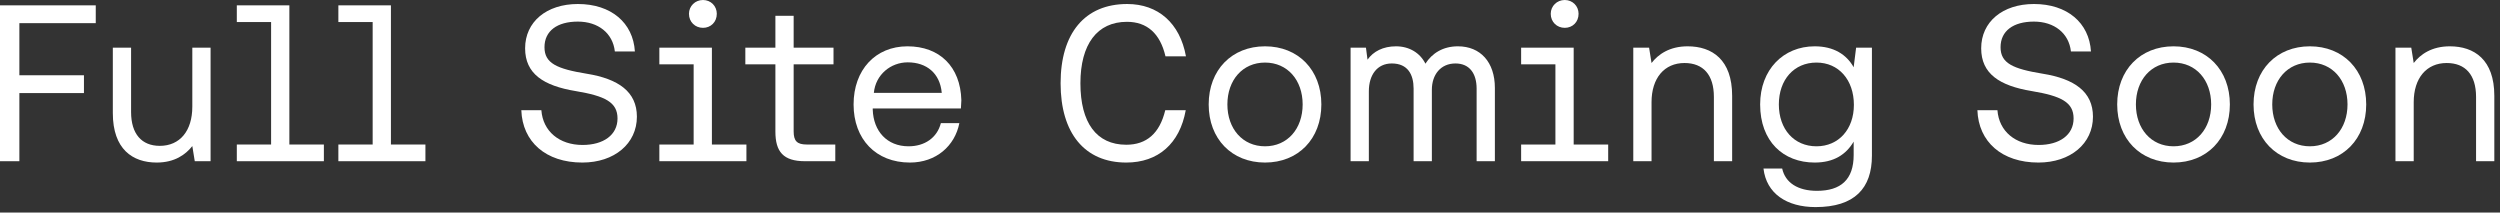 <?xml version="1.0" encoding="utf-8"?>
<svg xmlns="http://www.w3.org/2000/svg" fill="none" height="100%" overflow="visible" preserveAspectRatio="none" style="display: block;" viewBox="0 0 247 21" width="100%">
<rect x="0" y="0" width="247" height="21" fill="#333333" stroke="none"/>
<g id="Full Site Coming Soon">
<path d="M1.914 15.928H0V0.528H9.46V2.288H1.914V7.436H8.294V9.196H1.914V15.928Z" fill="white"/>
<path d="M19.001 10.538V4.708H20.805V15.928H19.243L19.001 14.432C18.341 15.268 17.263 16.06 15.481 16.06C13.105 16.06 11.147 14.74 11.147 11.176V4.708H12.951V11.066C12.951 13.244 14.007 14.41 15.789 14.41C17.769 14.41 19.001 12.936 19.001 10.538Z" fill="white"/>
<path d="M28.589 14.278H31.999V15.928H23.397V14.278H26.785V2.178H23.397V0.528H28.589V14.278Z" fill="white"/>
<path d="M38.623 14.278H42.032V15.928H33.431V14.278H36.819V2.178H33.431V0.528H38.623V14.278Z" fill="white"/>
<path d="M57.535 16.06C53.927 16.06 51.617 14.014 51.507 10.89H53.487C53.641 12.98 55.269 14.322 57.557 14.322C59.625 14.322 61.011 13.332 61.011 11.704C61.011 10.098 59.779 9.482 56.875 8.998C53.685 8.47 51.881 7.282 51.881 4.774C51.881 2.156 53.993 0.396 57.095 0.396C60.373 0.396 62.551 2.244 62.727 5.082H60.747C60.549 3.278 59.097 2.134 57.095 2.134C55.049 2.134 53.795 3.058 53.795 4.664C53.795 6.248 55.005 6.798 57.953 7.282C61.099 7.788 62.925 9.064 62.925 11.528C62.925 14.19 60.703 16.06 57.535 16.06Z" fill="white"/>
<path d="M69.456 2.75C68.686 2.75 68.07 2.178 68.07 1.364C68.07 0.594 68.686 0 69.456 0C70.226 0 70.82 0.594 70.82 1.364C70.82 2.178 70.226 2.75 69.456 2.75ZM70.336 14.278H73.746V15.928H65.144V14.278H68.532V6.358H65.144V4.708H70.336V14.278Z" fill="white"/>
<path d="M82.527 15.928H79.535C77.379 15.928 76.609 14.982 76.609 13.002V6.358H73.639V4.708H76.609V1.562H78.413V4.708H82.351V6.358H78.413V12.98C78.413 13.926 78.743 14.278 79.711 14.278H82.527V15.928Z" fill="white"/>
<path d="M94.938 10.714H86.226V10.824C86.292 12.958 87.634 14.454 89.768 14.454C91.352 14.454 92.584 13.618 92.958 12.166H94.784C94.344 14.41 92.496 16.06 89.9 16.06C86.534 16.06 84.334 13.75 84.334 10.318C84.334 6.908 86.49 4.576 89.658 4.576C92.826 4.576 94.894 6.578 94.982 9.9C94.982 10.076 94.96 10.45 94.938 10.714ZM89.68 6.16C88.03 6.16 86.512 7.348 86.336 9.174H93.046C92.87 7.238 91.55 6.16 89.68 6.16Z" fill="white"/>
<path d="M111.277 16.06C107.163 16.06 104.787 13.156 104.787 8.228C104.787 3.278 107.185 0.396 111.365 0.396C114.423 0.396 116.579 2.288 117.173 5.566H115.149C114.621 3.3 113.323 2.156 111.343 2.156C108.395 2.156 106.745 4.378 106.745 8.228C106.745 12.122 108.329 14.3 111.277 14.3C113.279 14.3 114.577 13.178 115.127 10.89H117.151C116.557 14.19 114.423 16.06 111.277 16.06Z" fill="white"/>
<path d="M124.984 16.06C121.706 16.06 119.418 13.728 119.418 10.318C119.418 6.908 121.706 4.576 124.984 4.576C128.262 4.576 130.55 6.908 130.55 10.318C130.55 13.728 128.262 16.06 124.984 16.06ZM124.984 14.454C127.206 14.454 128.702 12.716 128.702 10.318C128.702 7.92 127.206 6.182 124.984 6.182C122.762 6.182 121.266 7.92 121.266 10.318C121.266 12.716 122.762 14.454 124.984 14.454Z" fill="white"/>
<path d="M144.042 4.576C146.264 4.576 147.694 6.138 147.694 8.69V15.928H145.89V8.756C145.89 7.26 145.186 6.27 143.8 6.27C142.326 6.27 141.468 7.392 141.468 8.866V15.928H139.664V8.756C139.664 7.37 139.092 6.27 137.508 6.27C136.056 6.27 135.242 7.414 135.242 9.02V15.928H133.438V4.708H134.956L135.11 5.896C135.682 5.082 136.65 4.576 137.926 4.576C139.268 4.576 140.324 5.258 140.83 6.292C141.49 5.258 142.568 4.576 144.042 4.576Z" fill="white"/>
<path d="M154.599 2.75C153.829 2.75 153.213 2.178 153.213 1.364C153.213 0.594 153.829 0 154.599 0C155.369 0 155.963 0.594 155.963 1.364C155.963 2.178 155.369 2.75 154.599 2.75ZM155.479 14.278H158.889V15.928H150.287V14.278H153.675V6.358H150.287V4.708H155.479V14.278Z" fill="white"/>
<path d="M166.736 4.576C169.156 4.576 171.136 5.896 171.136 9.46V15.928H169.332V9.57C169.332 7.392 168.276 6.226 166.428 6.226C164.448 6.226 163.172 7.7 163.172 10.098V15.928H161.368V4.708H162.93L163.172 6.226C163.832 5.368 164.954 4.576 166.736 4.576Z" fill="white"/>
<path d="M183.142 6.644L183.384 4.708H184.946V15.378C184.946 18.612 183.23 20.46 179.38 20.46C176.52 20.46 174.518 19.118 174.232 16.654H176.08C176.388 18.062 177.642 18.854 179.512 18.854C181.866 18.854 183.142 17.754 183.142 15.312V13.992C182.394 15.268 181.184 16.06 179.292 16.06C176.19 16.06 173.902 13.97 173.902 10.318C173.902 6.886 176.19 4.576 179.292 4.576C181.184 4.576 182.438 5.39 183.142 6.644ZM179.468 14.454C181.668 14.454 183.164 12.76 183.164 10.362C183.164 7.898 181.668 6.182 179.468 6.182C177.246 6.182 175.75 7.876 175.75 10.318C175.75 12.76 177.246 14.454 179.468 14.454Z" fill="white"/>
<path d="M201.395 16.06C197.787 16.06 195.477 14.014 195.367 10.89H197.347C197.501 12.98 199.129 14.322 201.417 14.322C203.485 14.322 204.871 13.332 204.871 11.704C204.871 10.098 203.639 9.482 200.735 8.998C197.545 8.47 195.741 7.282 195.741 4.774C195.741 2.156 197.853 0.396 200.955 0.396C204.233 0.396 206.411 2.244 206.587 5.082H204.607C204.409 3.278 202.957 2.134 200.955 2.134C198.909 2.134 197.655 3.058 197.655 4.664C197.655 6.248 198.865 6.798 201.813 7.282C204.959 7.788 206.785 9.064 206.785 11.528C206.785 14.19 204.563 16.06 201.395 16.06Z" fill="white"/>
<path d="M214.745 16.06C211.467 16.06 209.179 13.728 209.179 10.318C209.179 6.908 211.467 4.576 214.745 4.576C218.023 4.576 220.311 6.908 220.311 10.318C220.311 13.728 218.023 16.06 214.745 16.06ZM214.745 14.454C216.967 14.454 218.463 12.716 218.463 10.318C218.463 7.92 216.967 6.182 214.745 6.182C212.523 6.182 211.027 7.92 211.027 10.318C211.027 12.716 212.523 14.454 214.745 14.454Z" fill="white"/>
<path d="M228.216 16.06C224.938 16.06 222.65 13.728 222.65 10.318C222.65 6.908 224.938 4.576 228.216 4.576C231.494 4.576 233.782 6.908 233.782 10.318C233.782 13.728 231.494 16.06 228.216 16.06ZM228.216 14.454C230.438 14.454 231.934 12.716 231.934 10.318C231.934 7.92 230.438 6.182 228.216 6.182C225.994 6.182 224.498 7.92 224.498 10.318C224.498 12.716 225.994 14.454 228.216 14.454Z" fill="white"/>
<path d="M242.039 4.576C244.459 4.576 246.439 5.896 246.439 9.46V15.928H244.635V9.57C244.635 7.392 243.579 6.226 241.731 6.226C239.751 6.226 238.475 7.7 238.475 10.098V15.928H236.671V4.708H238.233L238.475 6.226C239.135 5.368 240.257 4.576 242.039 4.576Z" fill="white"/>
</g>
</svg>